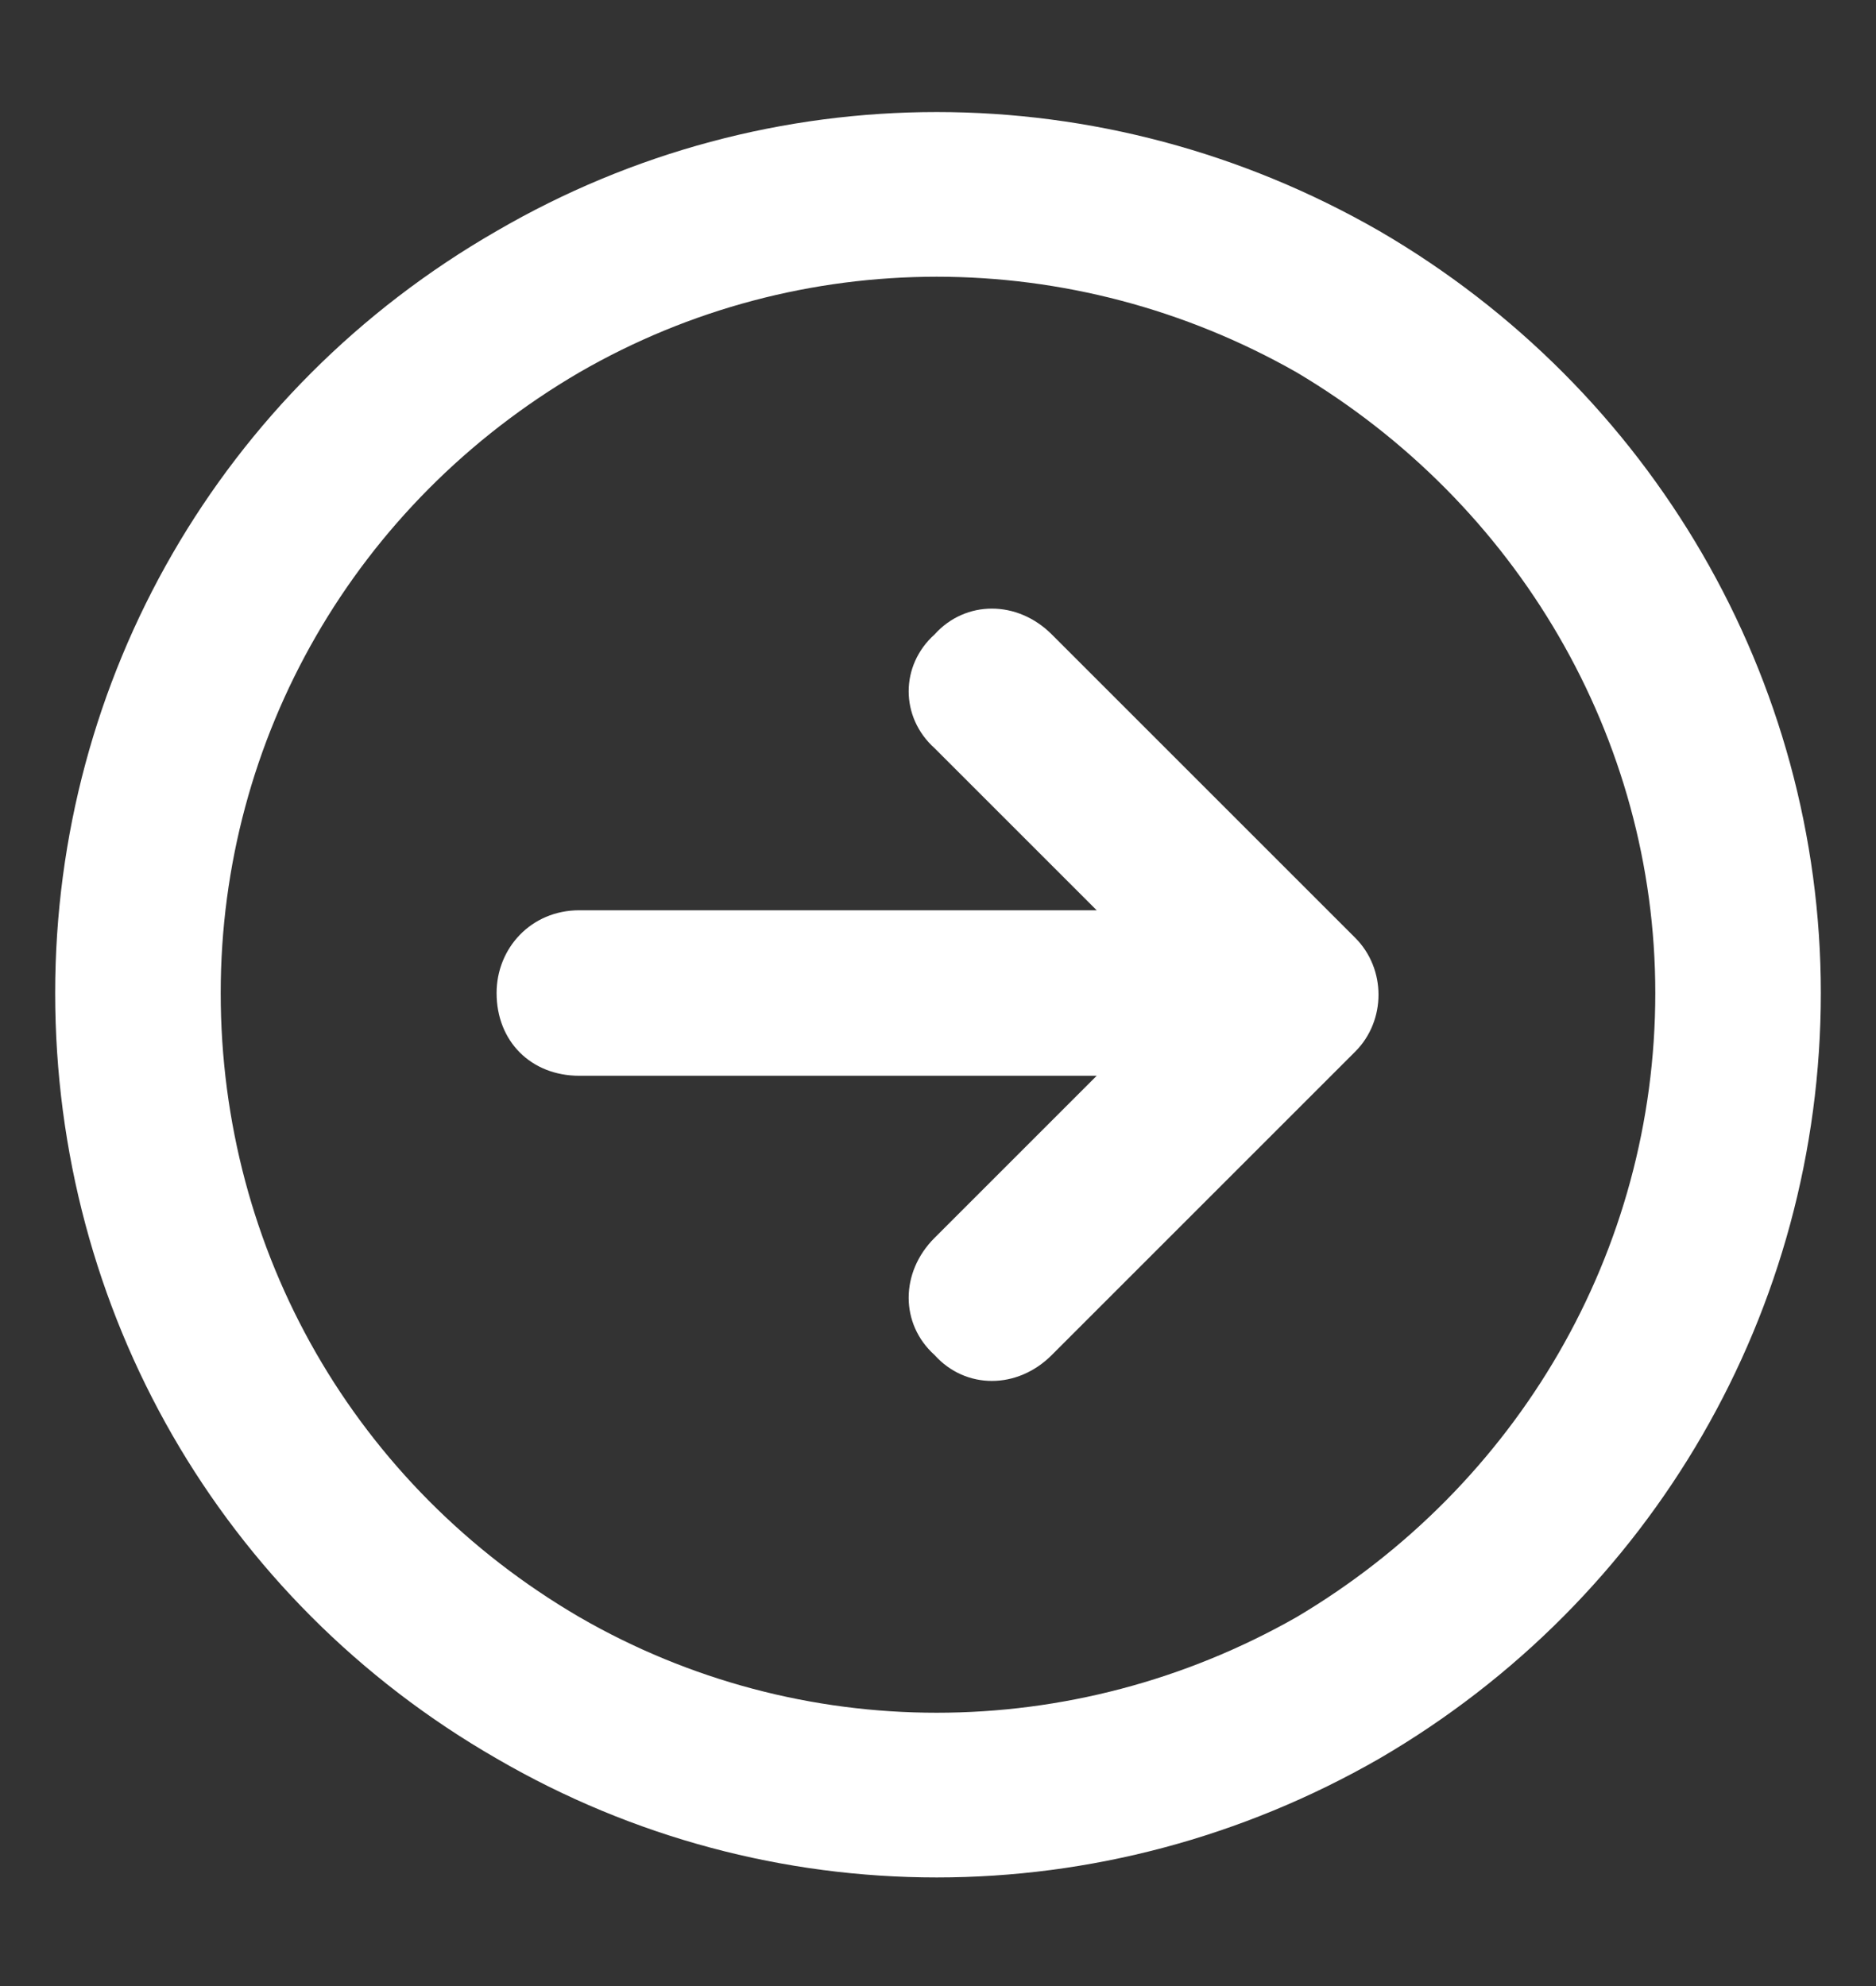 <svg width="17" height="18" viewBox="0 0 17 18" fill="none" xmlns="http://www.w3.org/2000/svg">
<rect x="0" y="0" width="17" height="18" fill="#333333" stroke="none"/>
<path d="M15 9C15 6.688 13.75 4.562 11.75 3.375C9.719 2.219 7.25 2.219 5.25 3.375C3.219 4.562 2 6.688 2 9C2 11.344 3.219 13.469 5.25 14.656C7.25 15.812 9.719 15.812 11.75 14.656C13.75 13.469 15 11.344 15 9ZM0.5 9C0.5 6.156 2 3.531 4.5 2.094C6.969 0.656 10 0.656 12.5 2.094C14.969 3.531 16.5 6.156 16.5 9C16.5 11.875 14.969 14.5 12.5 15.938C10 17.375 6.969 17.375 4.5 15.938C2 14.5 0.5 11.875 0.5 9ZM9.531 12.281C9.219 12.594 8.75 12.594 8.469 12.281C8.156 12 8.156 11.531 8.469 11.219L9.938 9.75H5.25C4.812 9.75 4.5 9.438 4.5 9C4.5 8.594 4.812 8.25 5.25 8.25H9.938L8.469 6.781C8.156 6.5 8.156 6.031 8.469 5.75C8.75 5.438 9.219 5.438 9.531 5.75L12.281 8.5C12.562 8.781 12.562 9.25 12.281 9.531L9.531 12.281Z" fill="white"/>
</svg>
